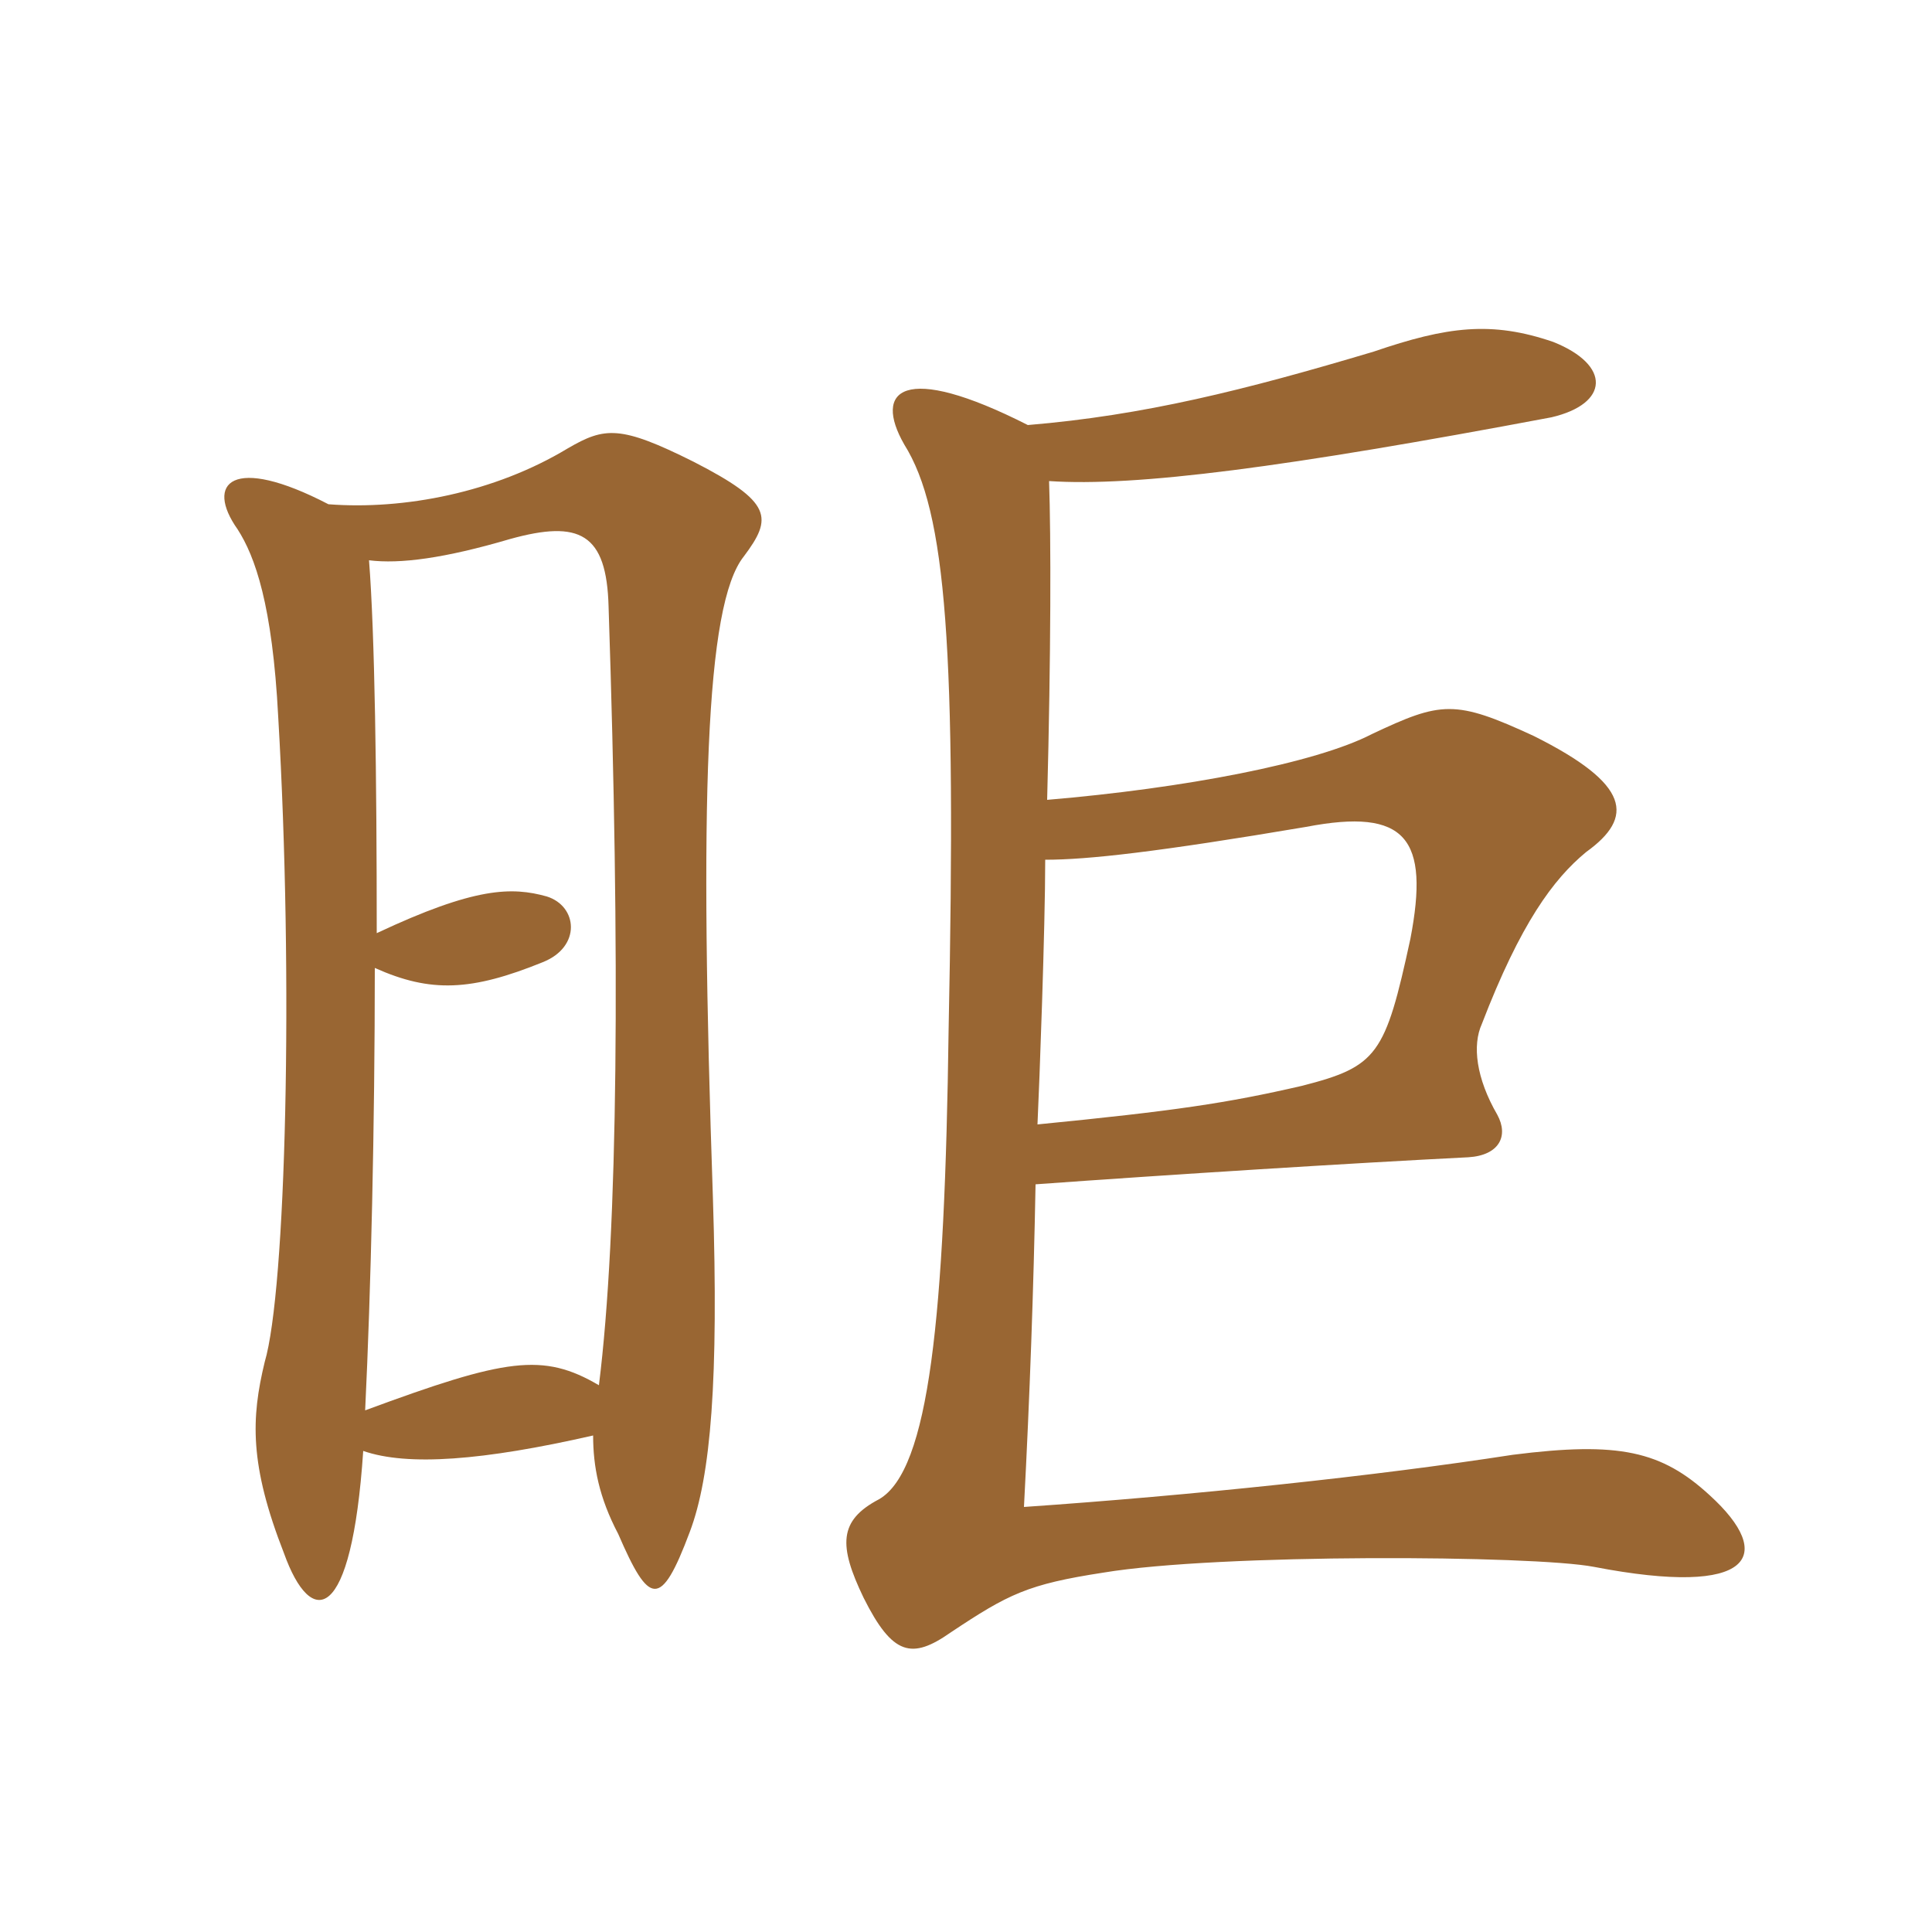 <svg xmlns="http://www.w3.org/2000/svg" xmlns:xlink="http://www.w3.org/1999/xlink" width="150" height="150"><path fill="#996633" padding="10" d="M81.15 66.75C84.45 66.75 89.85 66.15 101.40 64.20C109.20 62.70 111 65.10 109.50 72.90C107.55 81.90 106.95 82.80 101.10 84.30C95.25 85.65 91.20 86.25 80.55 87.30C80.70 84.15 81.15 72 81.15 66.75ZM79.80 33C70.05 28.05 67.80 30.30 70.20 34.50C73.50 39.75 74.25 50.40 73.65 79.95C73.35 102.30 72.15 114.15 68.25 116.40C65.10 118.05 65.10 120 67.05 124.05C69.30 128.55 70.80 128.85 73.80 126.75C78.30 123.75 79.80 123 85.65 122.10C94.65 120.60 119.10 120.75 123.75 121.65C136.20 124.05 137.85 120.75 132.75 116.10C129 112.65 125.70 111.90 117.45 112.95C106.80 114.60 92.55 116.10 79.50 117C79.95 108.45 80.25 100.05 80.40 91.95C90.75 91.20 105 90.30 114 89.85C116.40 89.70 117.15 88.20 116.25 86.55C114.60 83.70 114.30 81.15 115.05 79.50C118.05 71.70 120.60 68.25 123.15 66.15C126.90 63.45 126.60 60.90 119.10 57.15C112.95 54.30 111.90 54.45 106.50 57C102.15 59.25 91.95 61.20 81.30 62.10C81.60 50.70 81.60 41.70 81.45 37.35C88.20 37.80 99.75 36.30 120.45 32.40C124.95 31.35 125.10 28.35 120.60 26.55C115.80 24.90 112.35 25.35 106.65 27.30C96.60 30.30 88.80 32.25 79.80 33ZM28.20 112.65C31.65 113.85 37.50 113.40 46.05 111.45C46.05 113.85 46.50 116.25 48 119.10C50.40 124.65 51.30 124.95 53.55 118.95C55.20 114.60 55.80 107.10 55.35 93C54.30 62.25 54.75 46.95 57.75 43.20C60 40.20 60 39 53.85 35.85C48.15 33 46.95 33.15 44.10 34.80C38.40 38.25 31.35 39.60 25.50 39.15C18 35.25 15.90 37.50 18.45 41.10C19.80 43.20 21.15 46.95 21.60 55.65C22.80 76.05 22.20 100.20 20.55 105.75C19.50 110.10 19.35 113.70 22.05 120.60C24.15 126.45 27.30 126.15 28.20 112.65ZM29.25 72.45C29.25 60.30 29.10 49.20 28.65 43.50C31.05 43.80 34.50 43.35 39.60 41.85C45 40.35 47.10 41.40 47.25 47.10C48.15 74.25 48 95.55 46.50 107.55C42.15 105 39.30 105.45 28.35 109.50C28.80 100.20 29.10 87.30 29.10 75.15C33.45 77.10 36.60 76.95 42.15 74.70C45.15 73.50 44.85 70.35 42.45 69.60C39.75 68.85 36.90 68.85 29.25 72.45Z"/></svg>